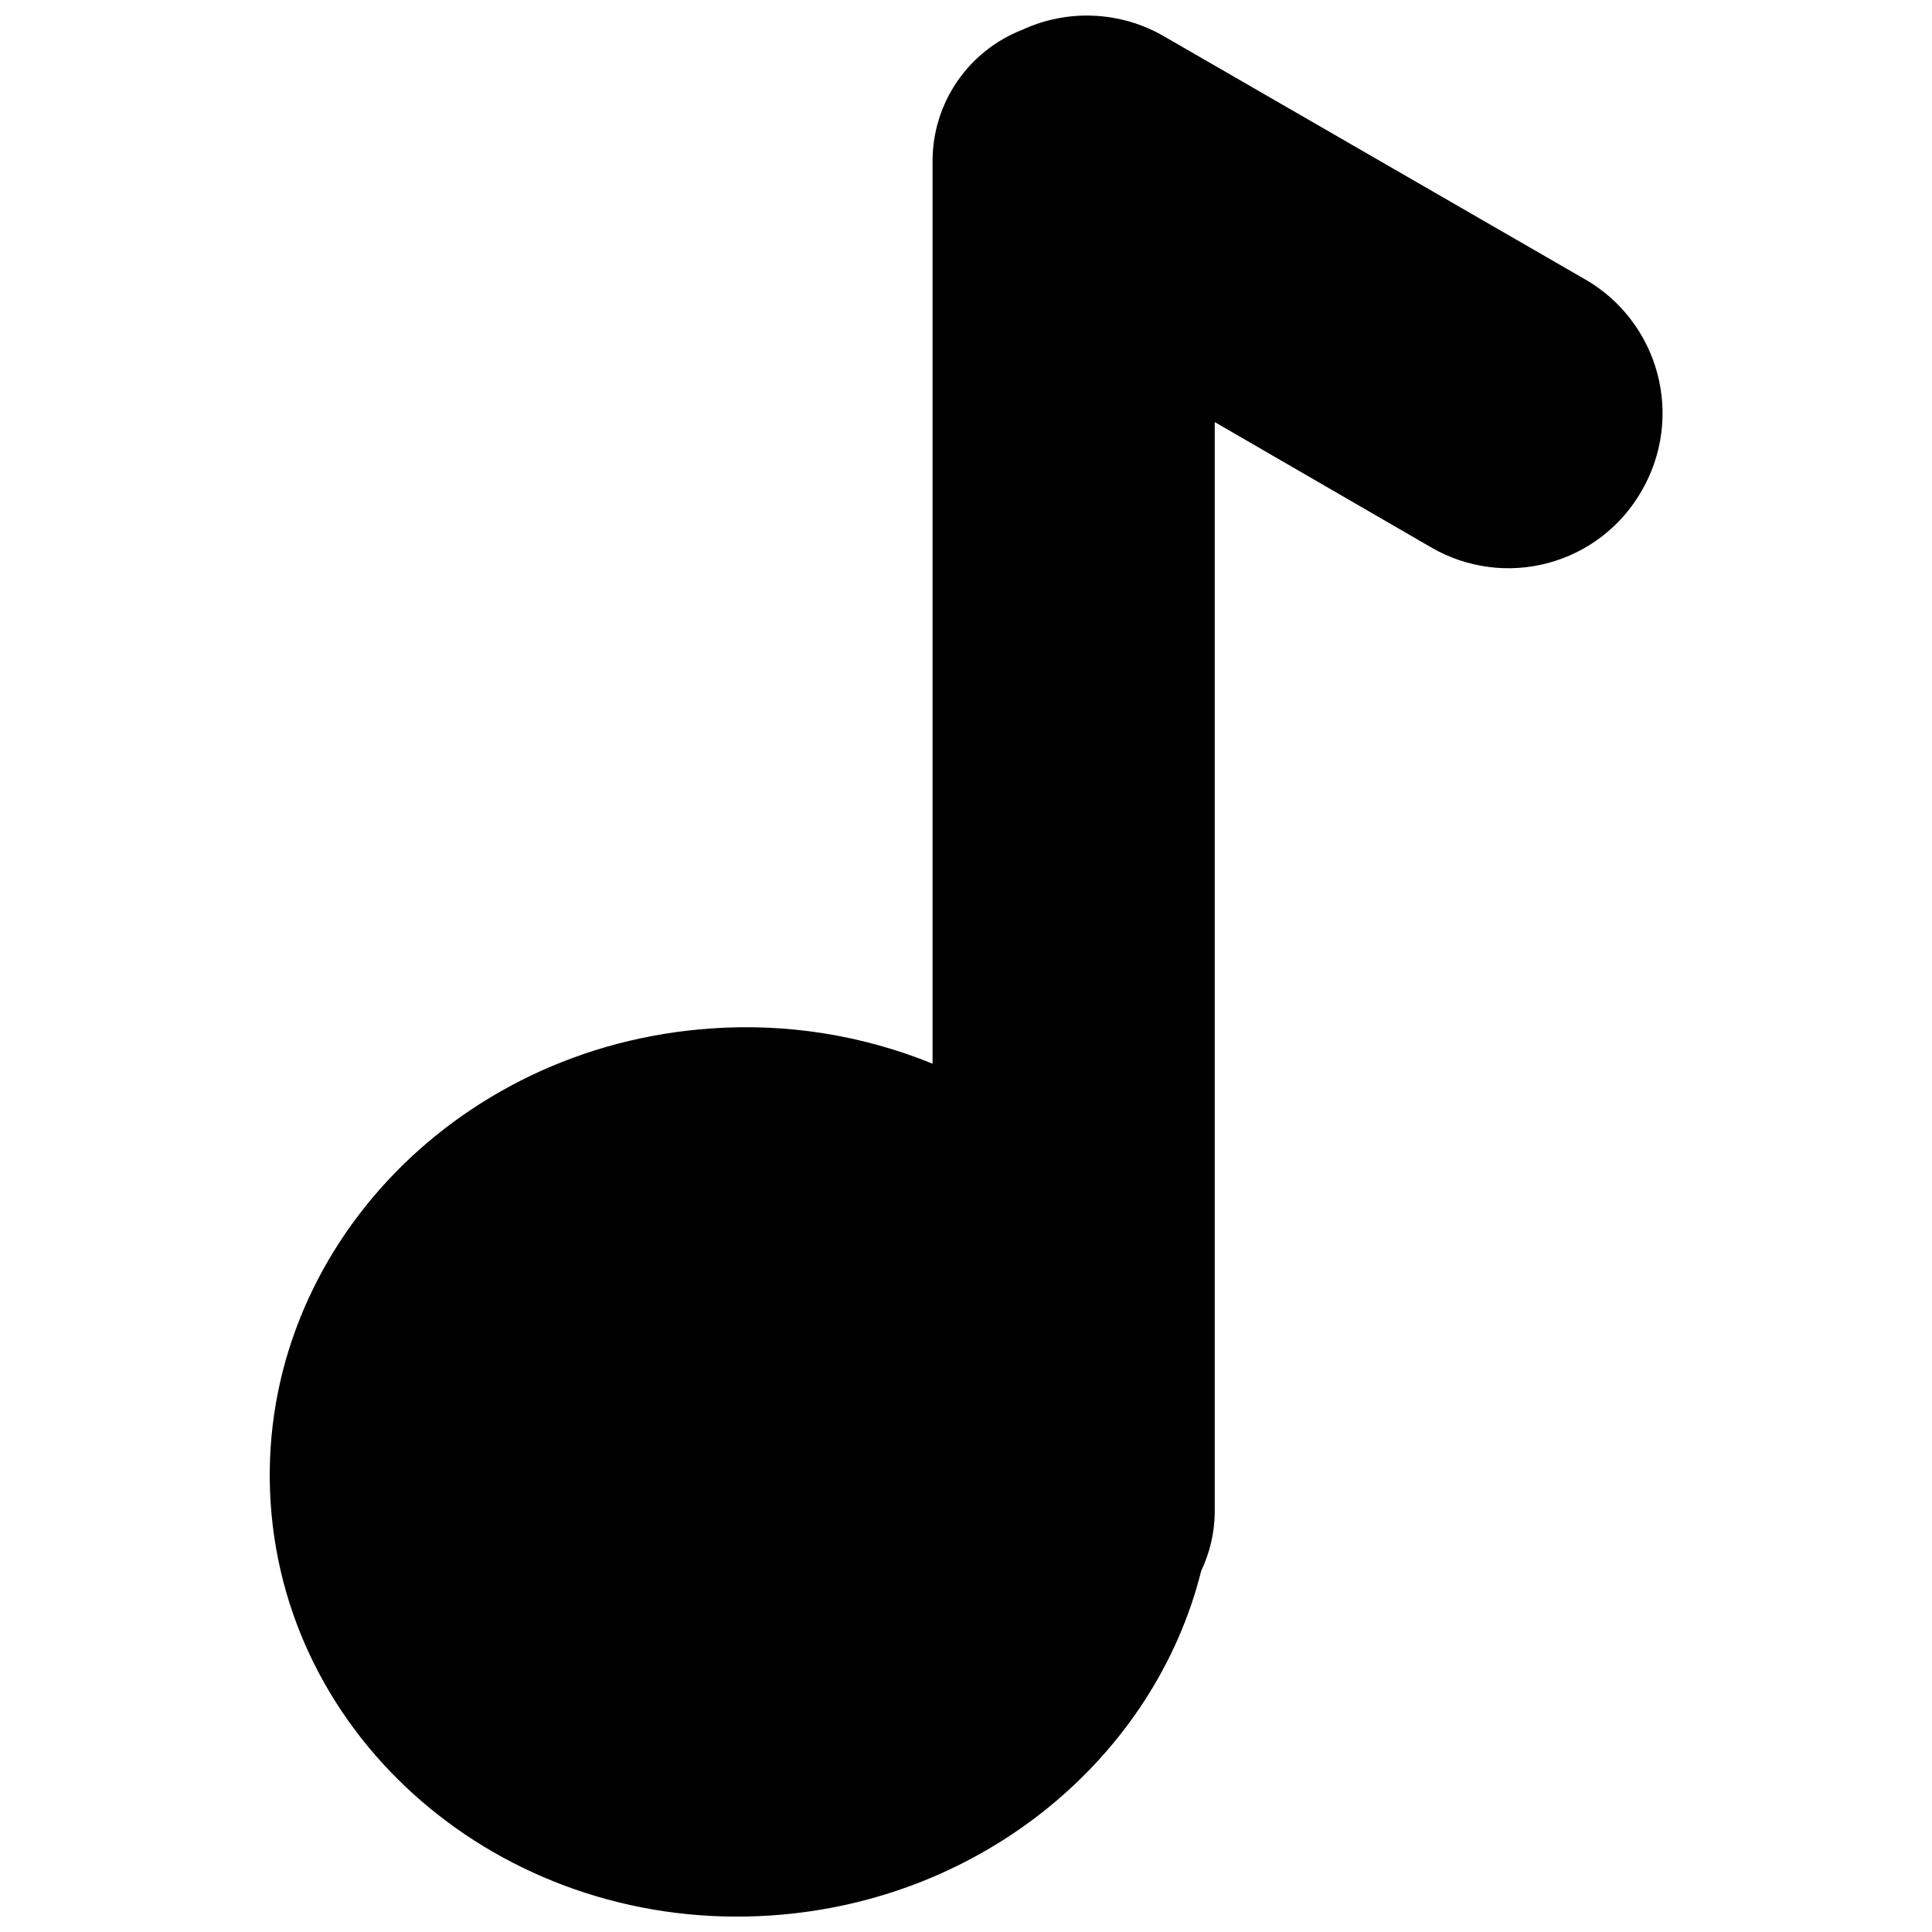 <?xml version="1.0" encoding="UTF-8"?>
<!-- The Best Svg Icon site in the world: iconSvg.co, Visit us! https://iconsvg.co -->
<svg width="800px" height="800px" version="1.1" viewBox="144 144 512 512" xmlns="http://www.w3.org/2000/svg">
 <defs>
  <clipPath id="a">
   <path d="m215 148.09h370v503.81h-370z"/>
  </clipPath>
 </defs>
 <g clip-path="url(#a)">
  <path d="m564.1 218.05-111.64-64.434c-11.516-6.672-25.562-7.301-37.629-1.684-6.981 2.738-12.977 7.516-17.203 13.711-4.227 6.191-6.488 13.516-6.492 21.016v239.23c-18.535-7.547-38.559-10.746-58.527-9.348-68.879 4.644-121.25 61.008-116.87 125.95 4.379 64.945 63.754 113.78 132.64 109.12 56.246-3.789 101.64-42.074 113.96-91.336 2.285-4.809 3.508-10.055 3.582-15.379v-289.04l57.387 33.23v-0.004c9.383 5.453 20.551 6.926 31.023 4.102 10.473-2.824 19.383-9.719 24.75-19.145 5.449-9.41 6.934-20.602 4.121-31.109-2.812-10.504-9.684-19.461-19.105-24.891z"/>
 </g>
</svg>